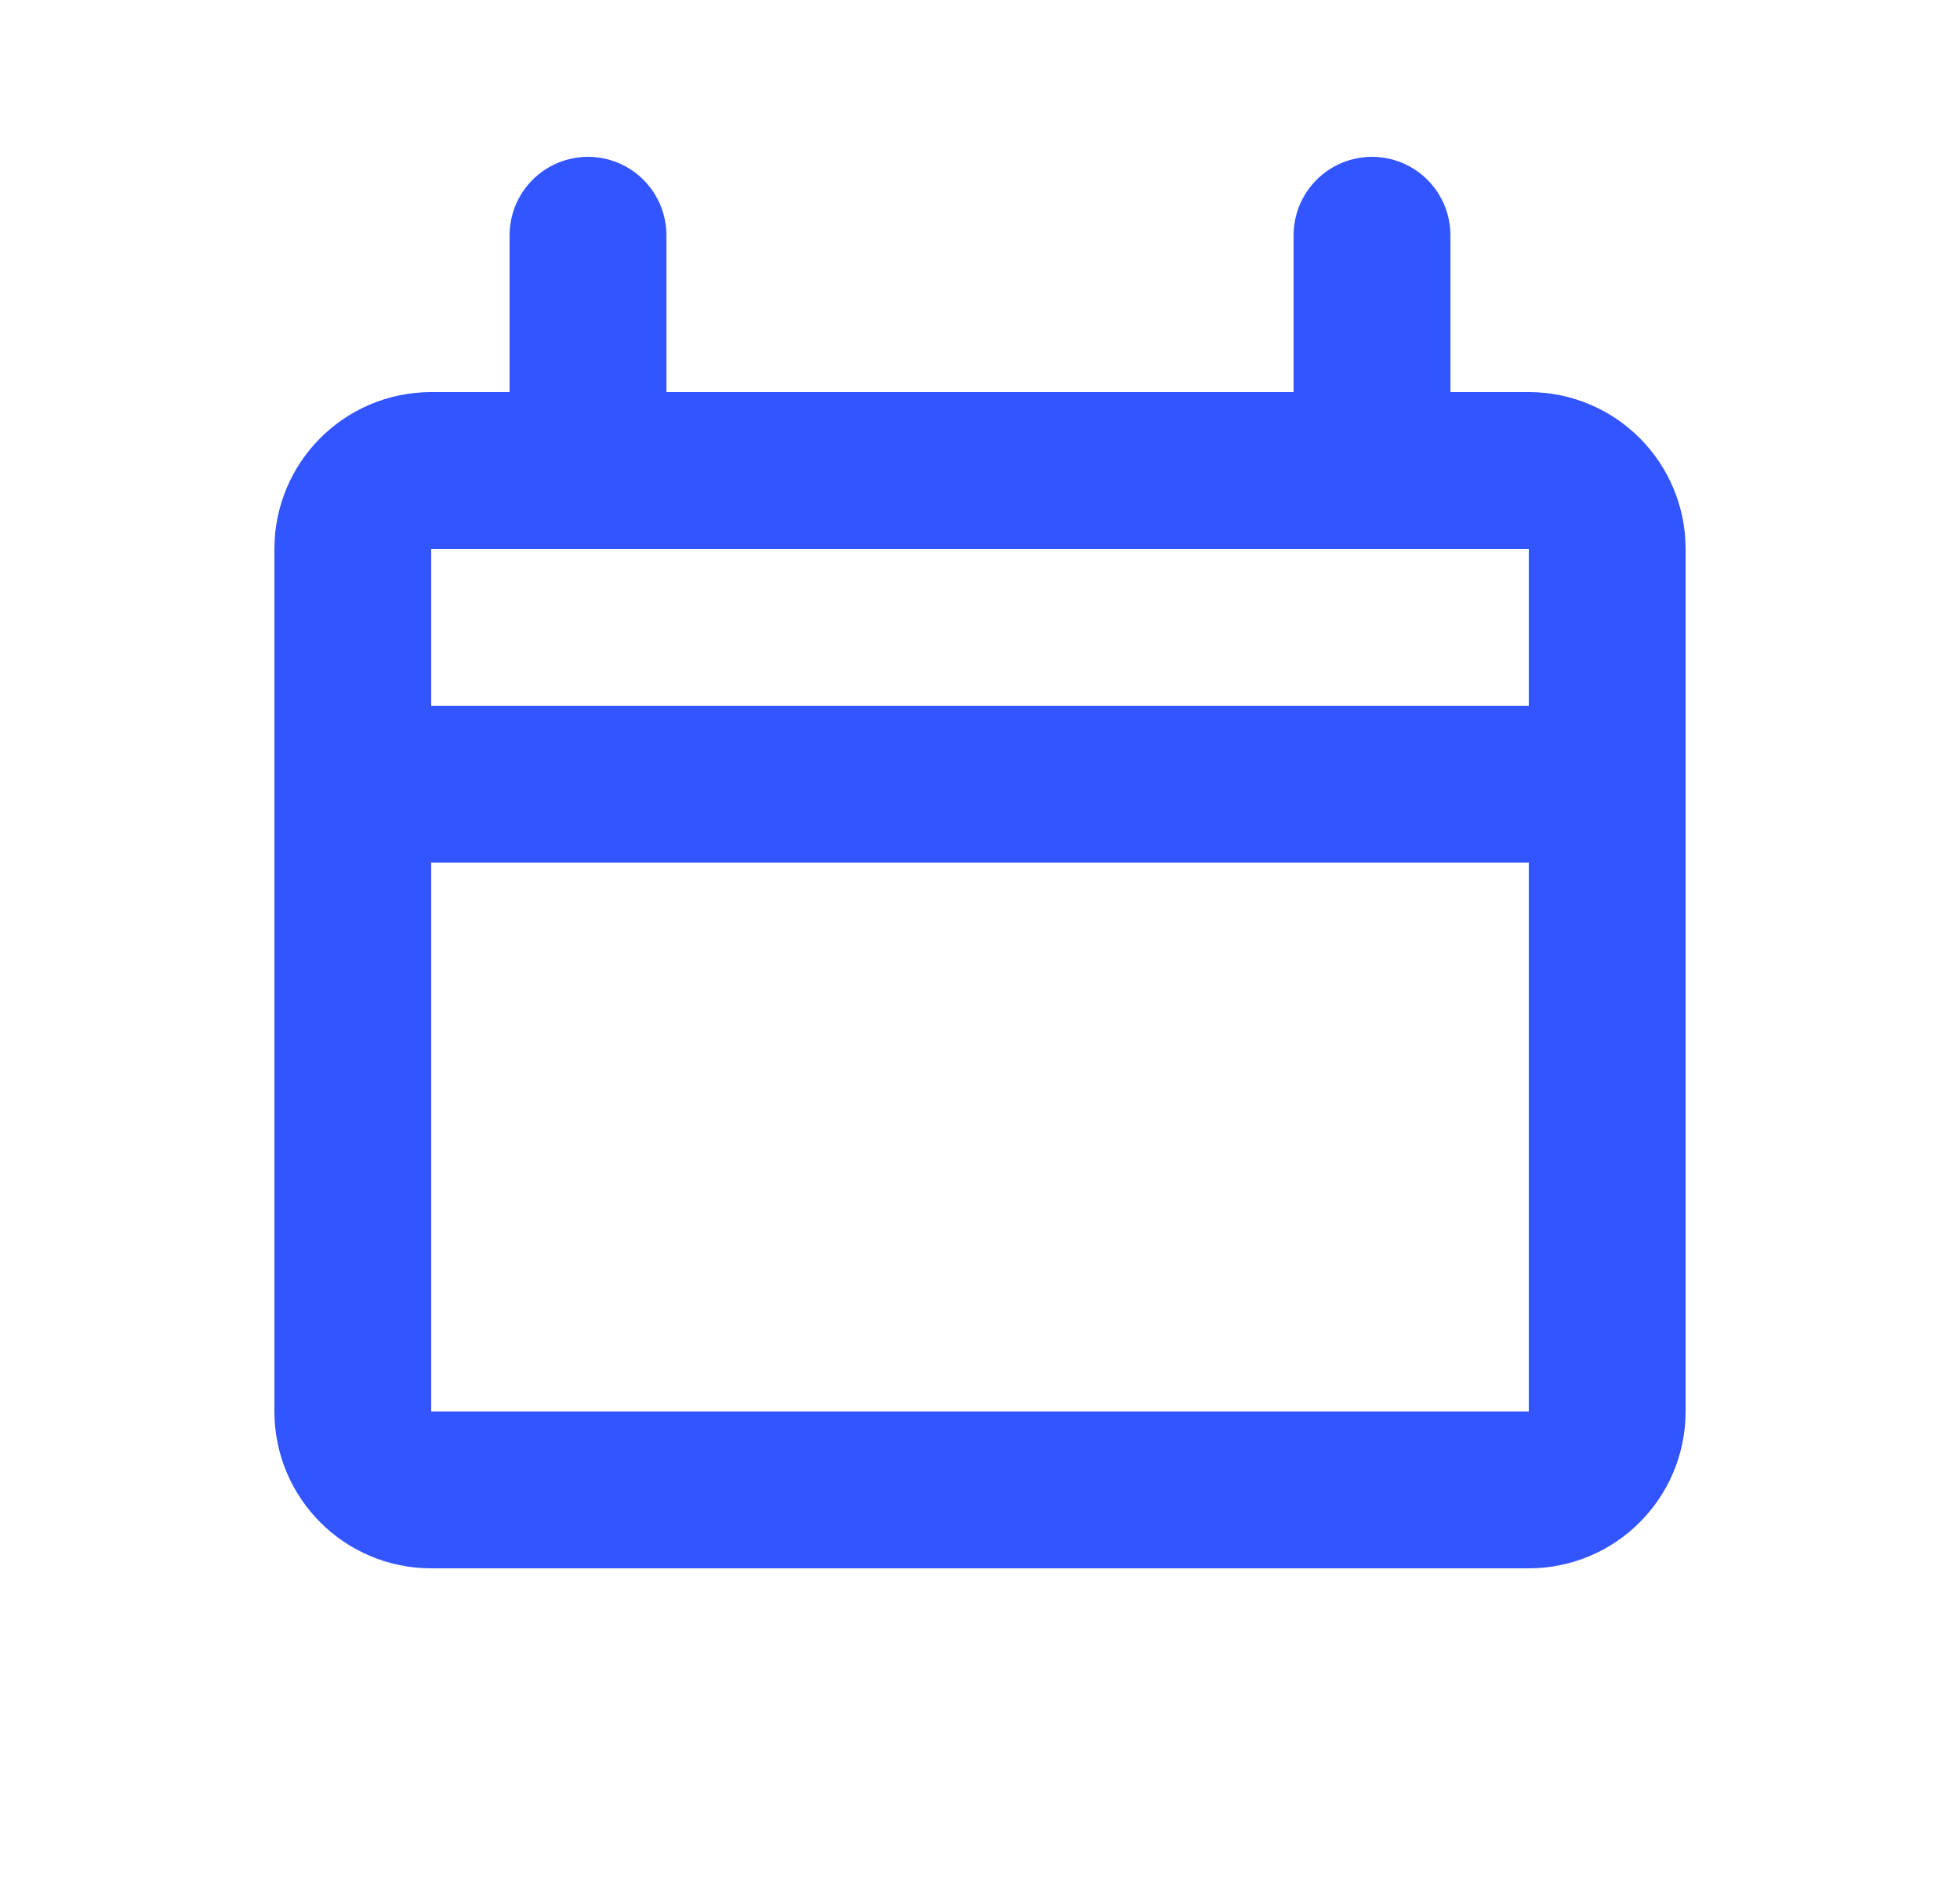 <svg width="25" height="24" viewBox="0 0 25 24" fill="none" xmlns="http://www.w3.org/2000/svg">
<path d="M4.5 10H20.5V18C20.5 18.552 20.052 19 19.5 19H5.5C4.948 19 4.5 18.552 4.5 18V10Z" stroke="#3355ff" stroke-width="2" stroke-linecap="round" stroke-linejoin="round"/>
<path d="M20.5 10L4.5 10L4.5 7C4.5 6.448 4.948 6 5.5 6L19.5 6C20.052 6 20.5 6.448 20.5 7L20.5 10Z" stroke="#3355ff" stroke-width="2" stroke-linecap="round" stroke-linejoin="round"/>
<path d="M7.5 3V6" stroke="#3355ff" stroke-width="2" stroke-linecap="round" stroke-linejoin="round"/>
<path d="M17.5 3V6" stroke="#3355ff" stroke-width="2" stroke-linecap="round" stroke-linejoin="round"/>
</svg>
